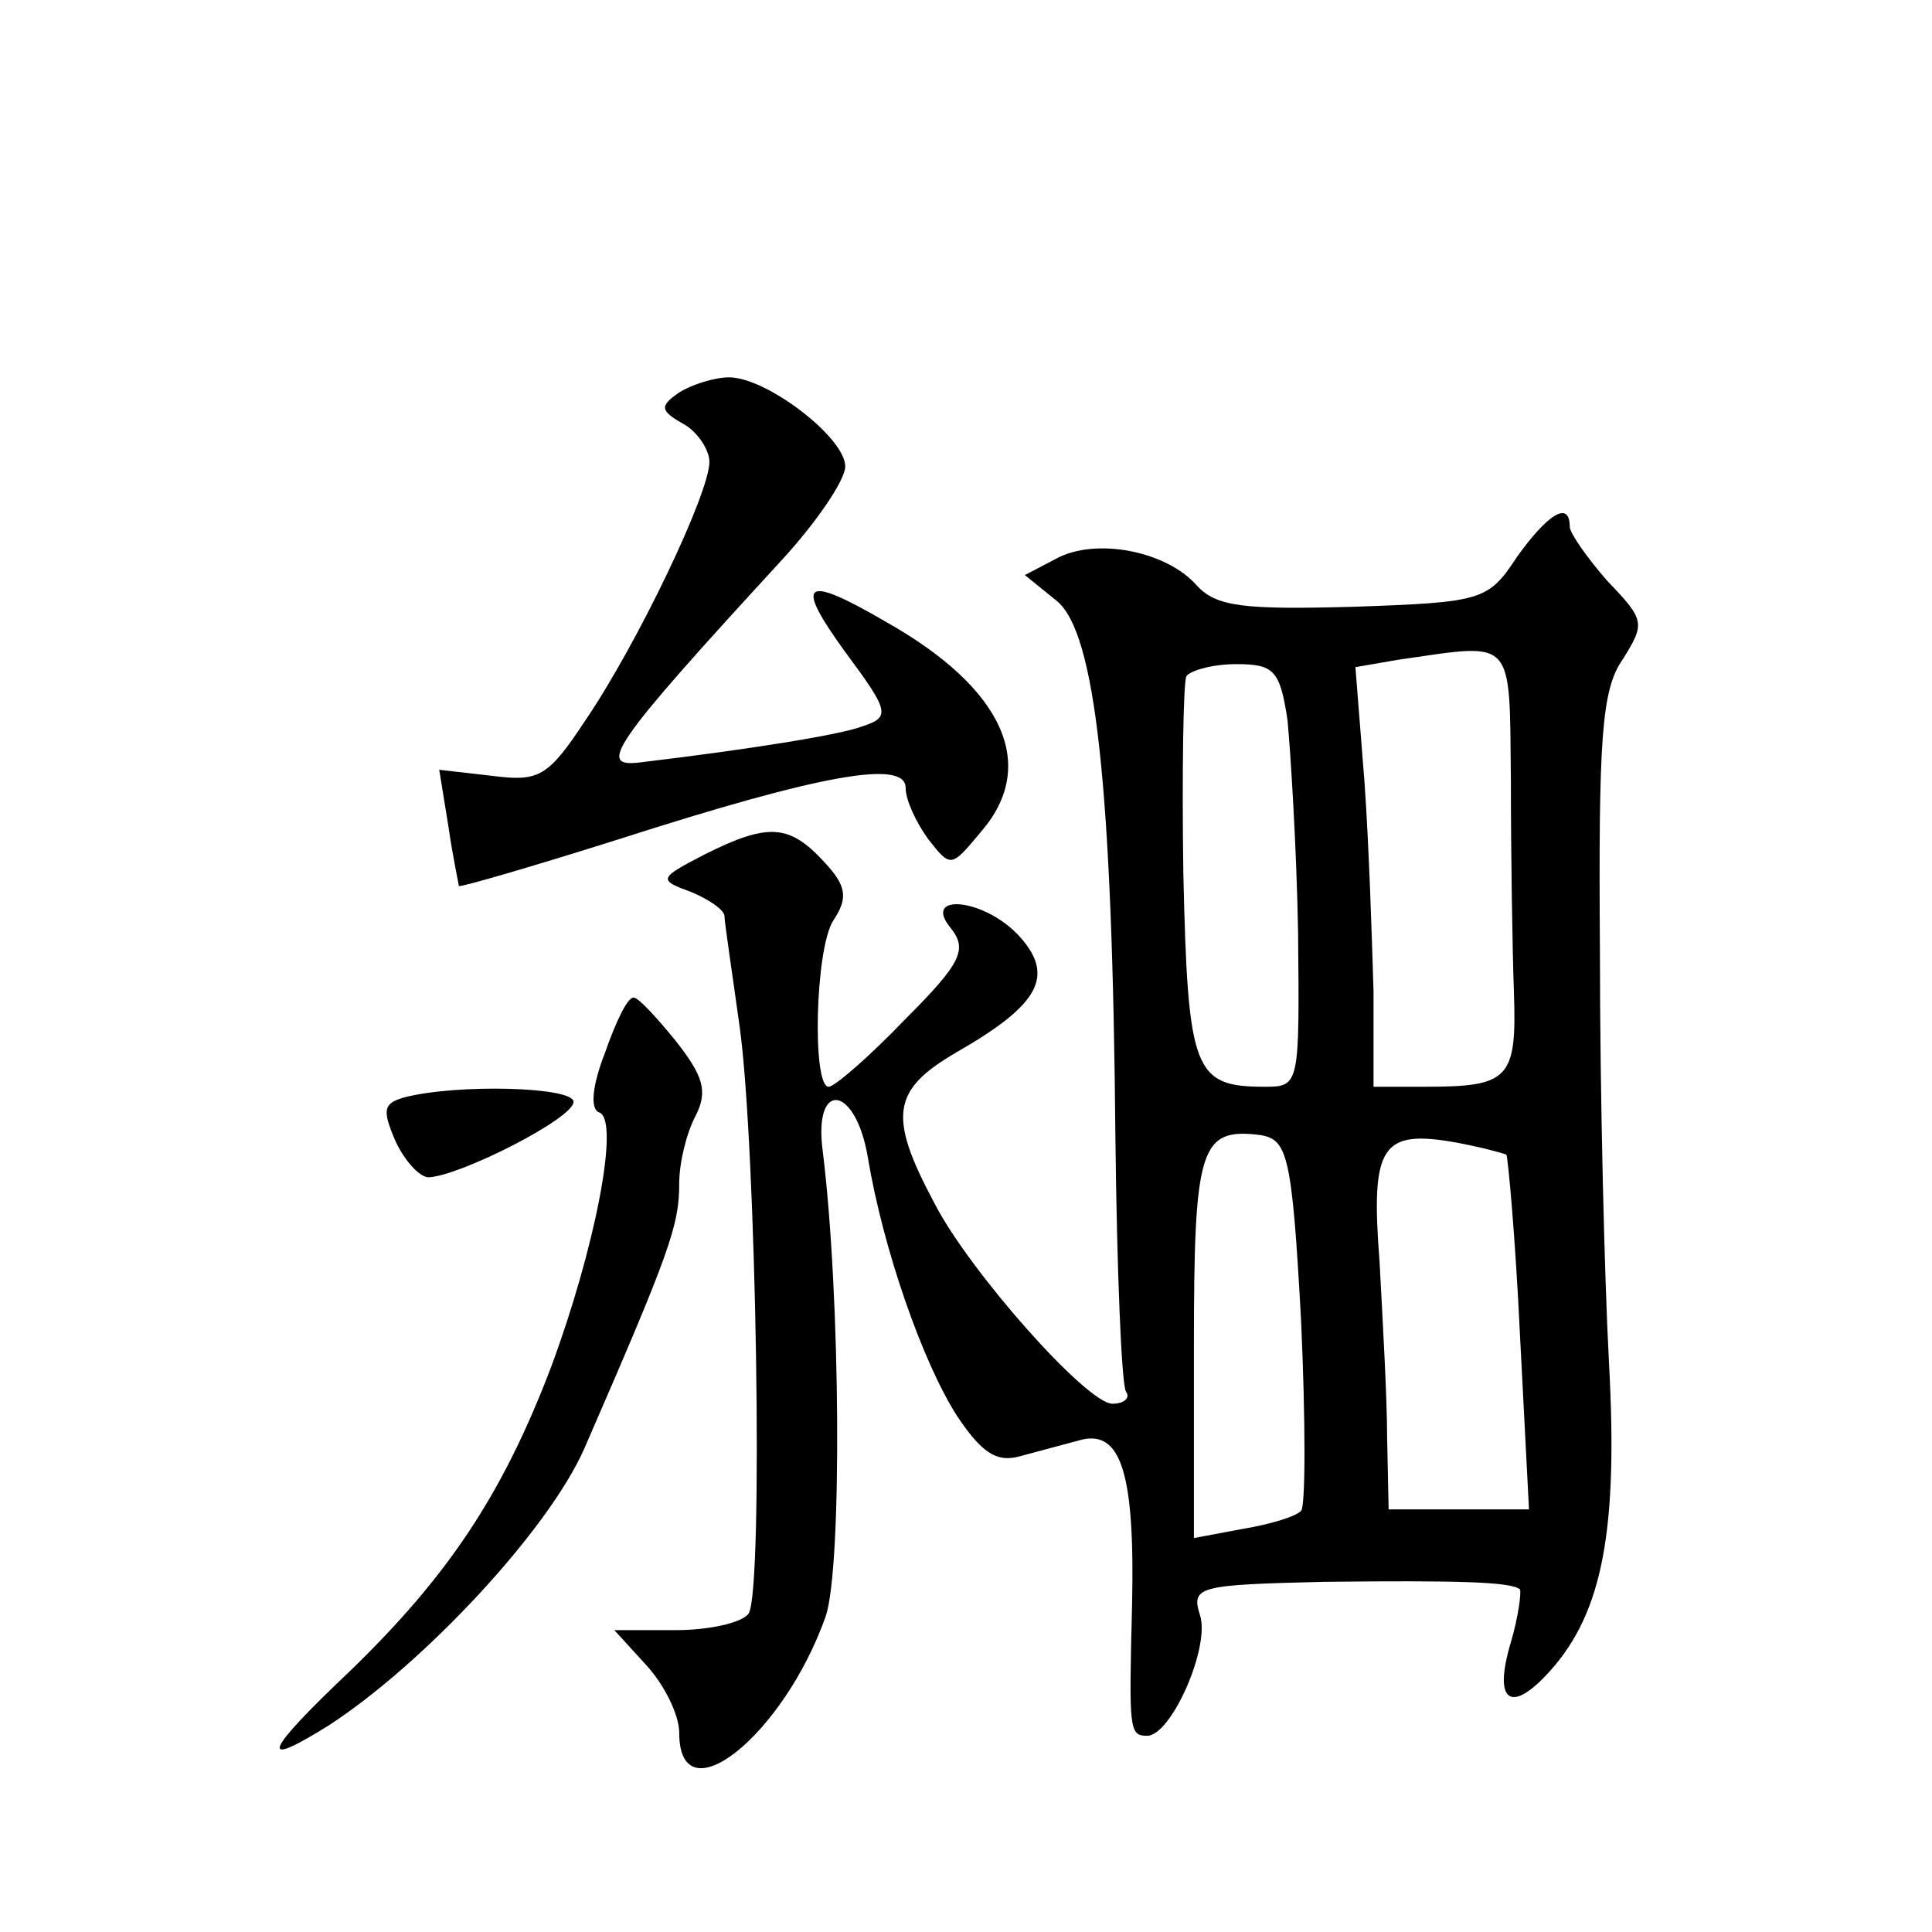 <?xml version="1.0" standalone="no"?>
<!DOCTYPE svg PUBLIC "-//W3C//DTD SVG 20010904//EN"
 "http://www.w3.org/TR/2001/REC-SVG-20010904/DTD/svg10.dtd">
<svg version="1.0" xmlns="http://www.w3.org/2000/svg"
 width="128pt" height="128pt" viewBox="0 0 128 128"
 preserveAspectRatio="xMidYMid meet">
<g transform="translate(0,128) scale(0.1,-0.1)"
fill="#0" stroke="none">
<path d="M450 1020 c-13 -9 -13 -12 3 -21 9 -5 17 -17 17 -25 0 -21 -48 -121 -82
-171 -25 -38 -31 -41 -62 -37 l-35 4 6 -37 c3 -21 7 -39 7 -40 1 -1 49 13 106 31
134 43 190 53 190 34 0 -8 7 -23 15 -34 15 -19 15 -19 35 5 38 44 15 95 -63 139
-55 32 -61 27 -27 -20 29 -39 30 -43 12 -49 -15 -6 -80 -16 -147 -24 -30 -4 -21
10 93 134 23 25 42 53 42 62 0 19 -52 59 -77 59 -10 0 -25 -5 -33 -10z M1005 911
c-19 -29 -23 -30 -108 -33 -73 -2 -91 0 -104 14 -20 23 -67 32 -93 18 l-21 -11
21 -17 c26 -21 37 -124 39 -357 1 -87 4 -162 7 -167 3 -4 -1 -8 -9 -8 -17 0 -95
88 -118 133 -31 58 -28 75 15 100 54 31 65 50 42 76 -23 26 -66 30 -46 6 11 -14
7 -23 -30 -60 -24 -25 -47 -45 -51 -45 -11 0 -9 91 3 110 10 15 9 23 -6 39 -23
25 -37 26 -79 5 -31 -16 -31 -17 -9 -25 12 -5 22 -12 22 -16 0 -4 5 -37 10 -73
11 -78 16 -373 6 -389 -4 -6 -26 -11 -48 -11 l-41 0 21 -23 c12 -13 22 -33 22 -45
0 -57 69 -2 97 77 11 32 10 213 -2 309 -6 47 22 43 30 -5 10 -60 36 -135 59 -171
16 -24 26 -31 41 -27 11 3 30 8 41 11 27 7 36 -23 34 -110 -2 -82 -2 -86 10 -86
16 0 42 59 35 80 -6 19 -1 20 82 22 90 1 124 0 130 -5 1 -2 -1 -18 -6 -35 -12 -40
0 -48 26 -19 35 39 45 94 39 204 -3 56 -6 178 -6 272 -1 141 1 174 15 194 15 24
15 26 -10 52 -14 16 -25 32 -25 36 0 18 -15 8 -35 -20z m-4 -148 c0 -49 1 -112
2 -140 2 -58 -3 -63 -59 -63 l-34 0 0 63 c-1 34 -3 97 -6 139 l-6 76 29 5 c77 11
73 16 74 -80z m-148 40 c2 -21 6 -84 7 -140 1 -102 1 -103 -22 -103 -47 0 -51 10
-54 141 -1 68 0 127 2 131 3 4 18 8 33 8 25 0 29 -4 34 -37z m9 -398 c3 -66 3 -123
0 -126 -4 -4 -21 -9 -39 -12 l-32 -6 0 127 c0 132 4 145 44 140 18 -3 21 -13 27
-123z m136 110 c1 -1 6 -55 9 -119 l6 -116 -47 0 -46 0 -1 48 c0 26 -3 78 -5 116
-6 77 1 88 51 79 16 -3 31 -7 33 -8z M401 583 c-9 -23 -10 -38 -4 -40 14 -5 -3
-91 -32 -169 -32 -84 -68 -138 -133 -201 -57 -54 -62 -66 -14 -36 63 41 145 129
169 183 57 131 63 148 63 176 0 14 5 34 11 45 8 16 5 26 -13 49 -13 16 -25 29 -28
29 -4 1 -12 -16 -19 -36z M268 553 c-14 -4 -15 -8 -6 -29 6 -13 16 -24 22 -24 21
1 96 39 96 50 0 10 -77 12 -112 3z"/>
</g>
</svg>
